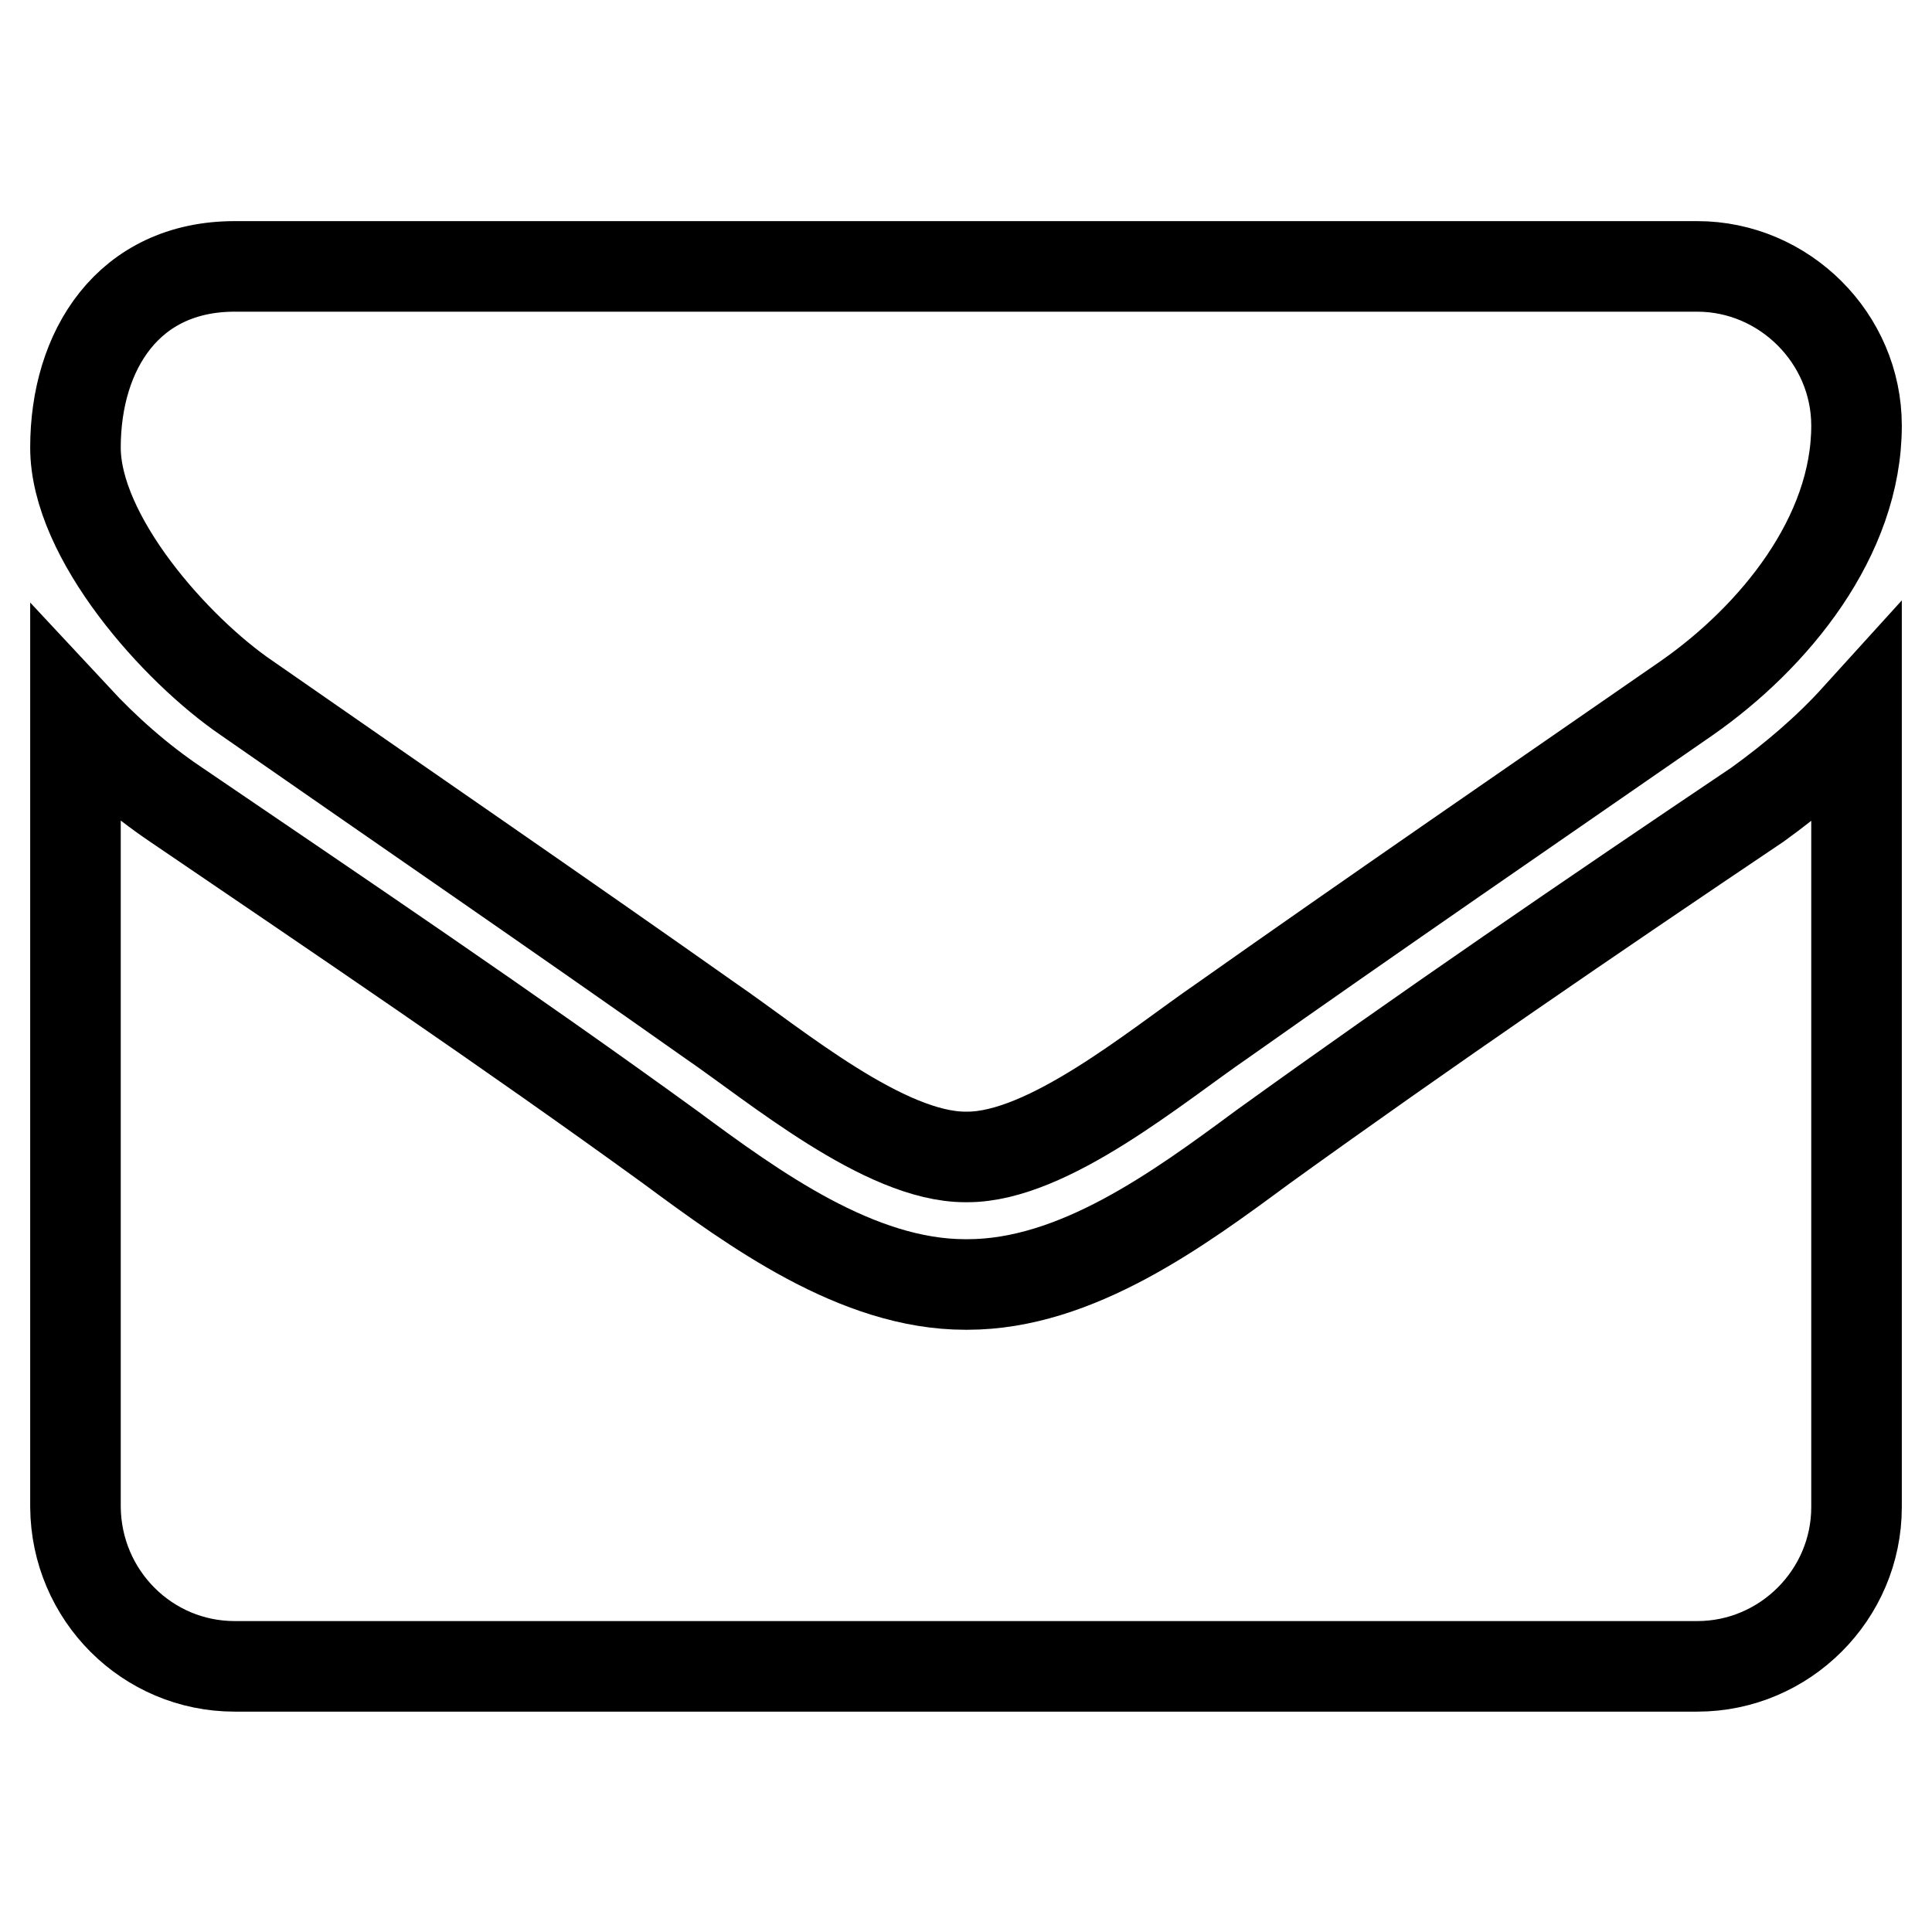<?xml version="1.0" encoding="utf-8"?>
<!-- Svg Vector Icons : http://www.onlinewebfonts.com/icon -->
<!DOCTYPE svg PUBLIC "-//W3C//DTD SVG 1.1//EN" "http://www.w3.org/Graphics/SVG/1.1/DTD/svg11.dtd">
<svg version="1.1" xmlns="http://www.w3.org/2000/svg" xmlns:xlink="http://www.w3.org/1999/xlink" x="0px" y="0px" viewBox="0 0 256 256" enable-background="new 0 0 256 256" xml:space="preserve">
<g> <path stroke-width="12" fill-opacity="0" stroke="#000000"  d="M246,95.1v104.6c0,11.6-9.5,21.1-21.1,21.1H31.1c-11.6,0-21-9.4-21.1-21.1V95.1c4,4.3,8.4,8.2,13.3,11.5 c21.9,14.9,44,29.8,65.5,45.4c11.1,8.2,24.8,18.2,39.1,18.2h0.3c14.4,0,28-10,39.1-18.2c21.5-15.5,43.6-30.6,65.6-45.4 C237.6,103.2,242.1,99.4,246,95.1L246,95.1z M246,56.4c0,14.7-10.9,28-22.5,36.1c-20.5,14.2-41.2,28.4-61.6,42.8 c-8.6,5.9-23,18-33.7,18h-0.3c-10.7,0-25.1-12.1-33.7-18c-20.4-14.4-41.1-28.6-61.5-42.8C23.3,86.1,10,71.2,10,59.3 c0-12.9,7-24,21.1-24h193.8C236.4,35.3,246,44.8,246,56.4L246,56.4z"/></g>
</svg>